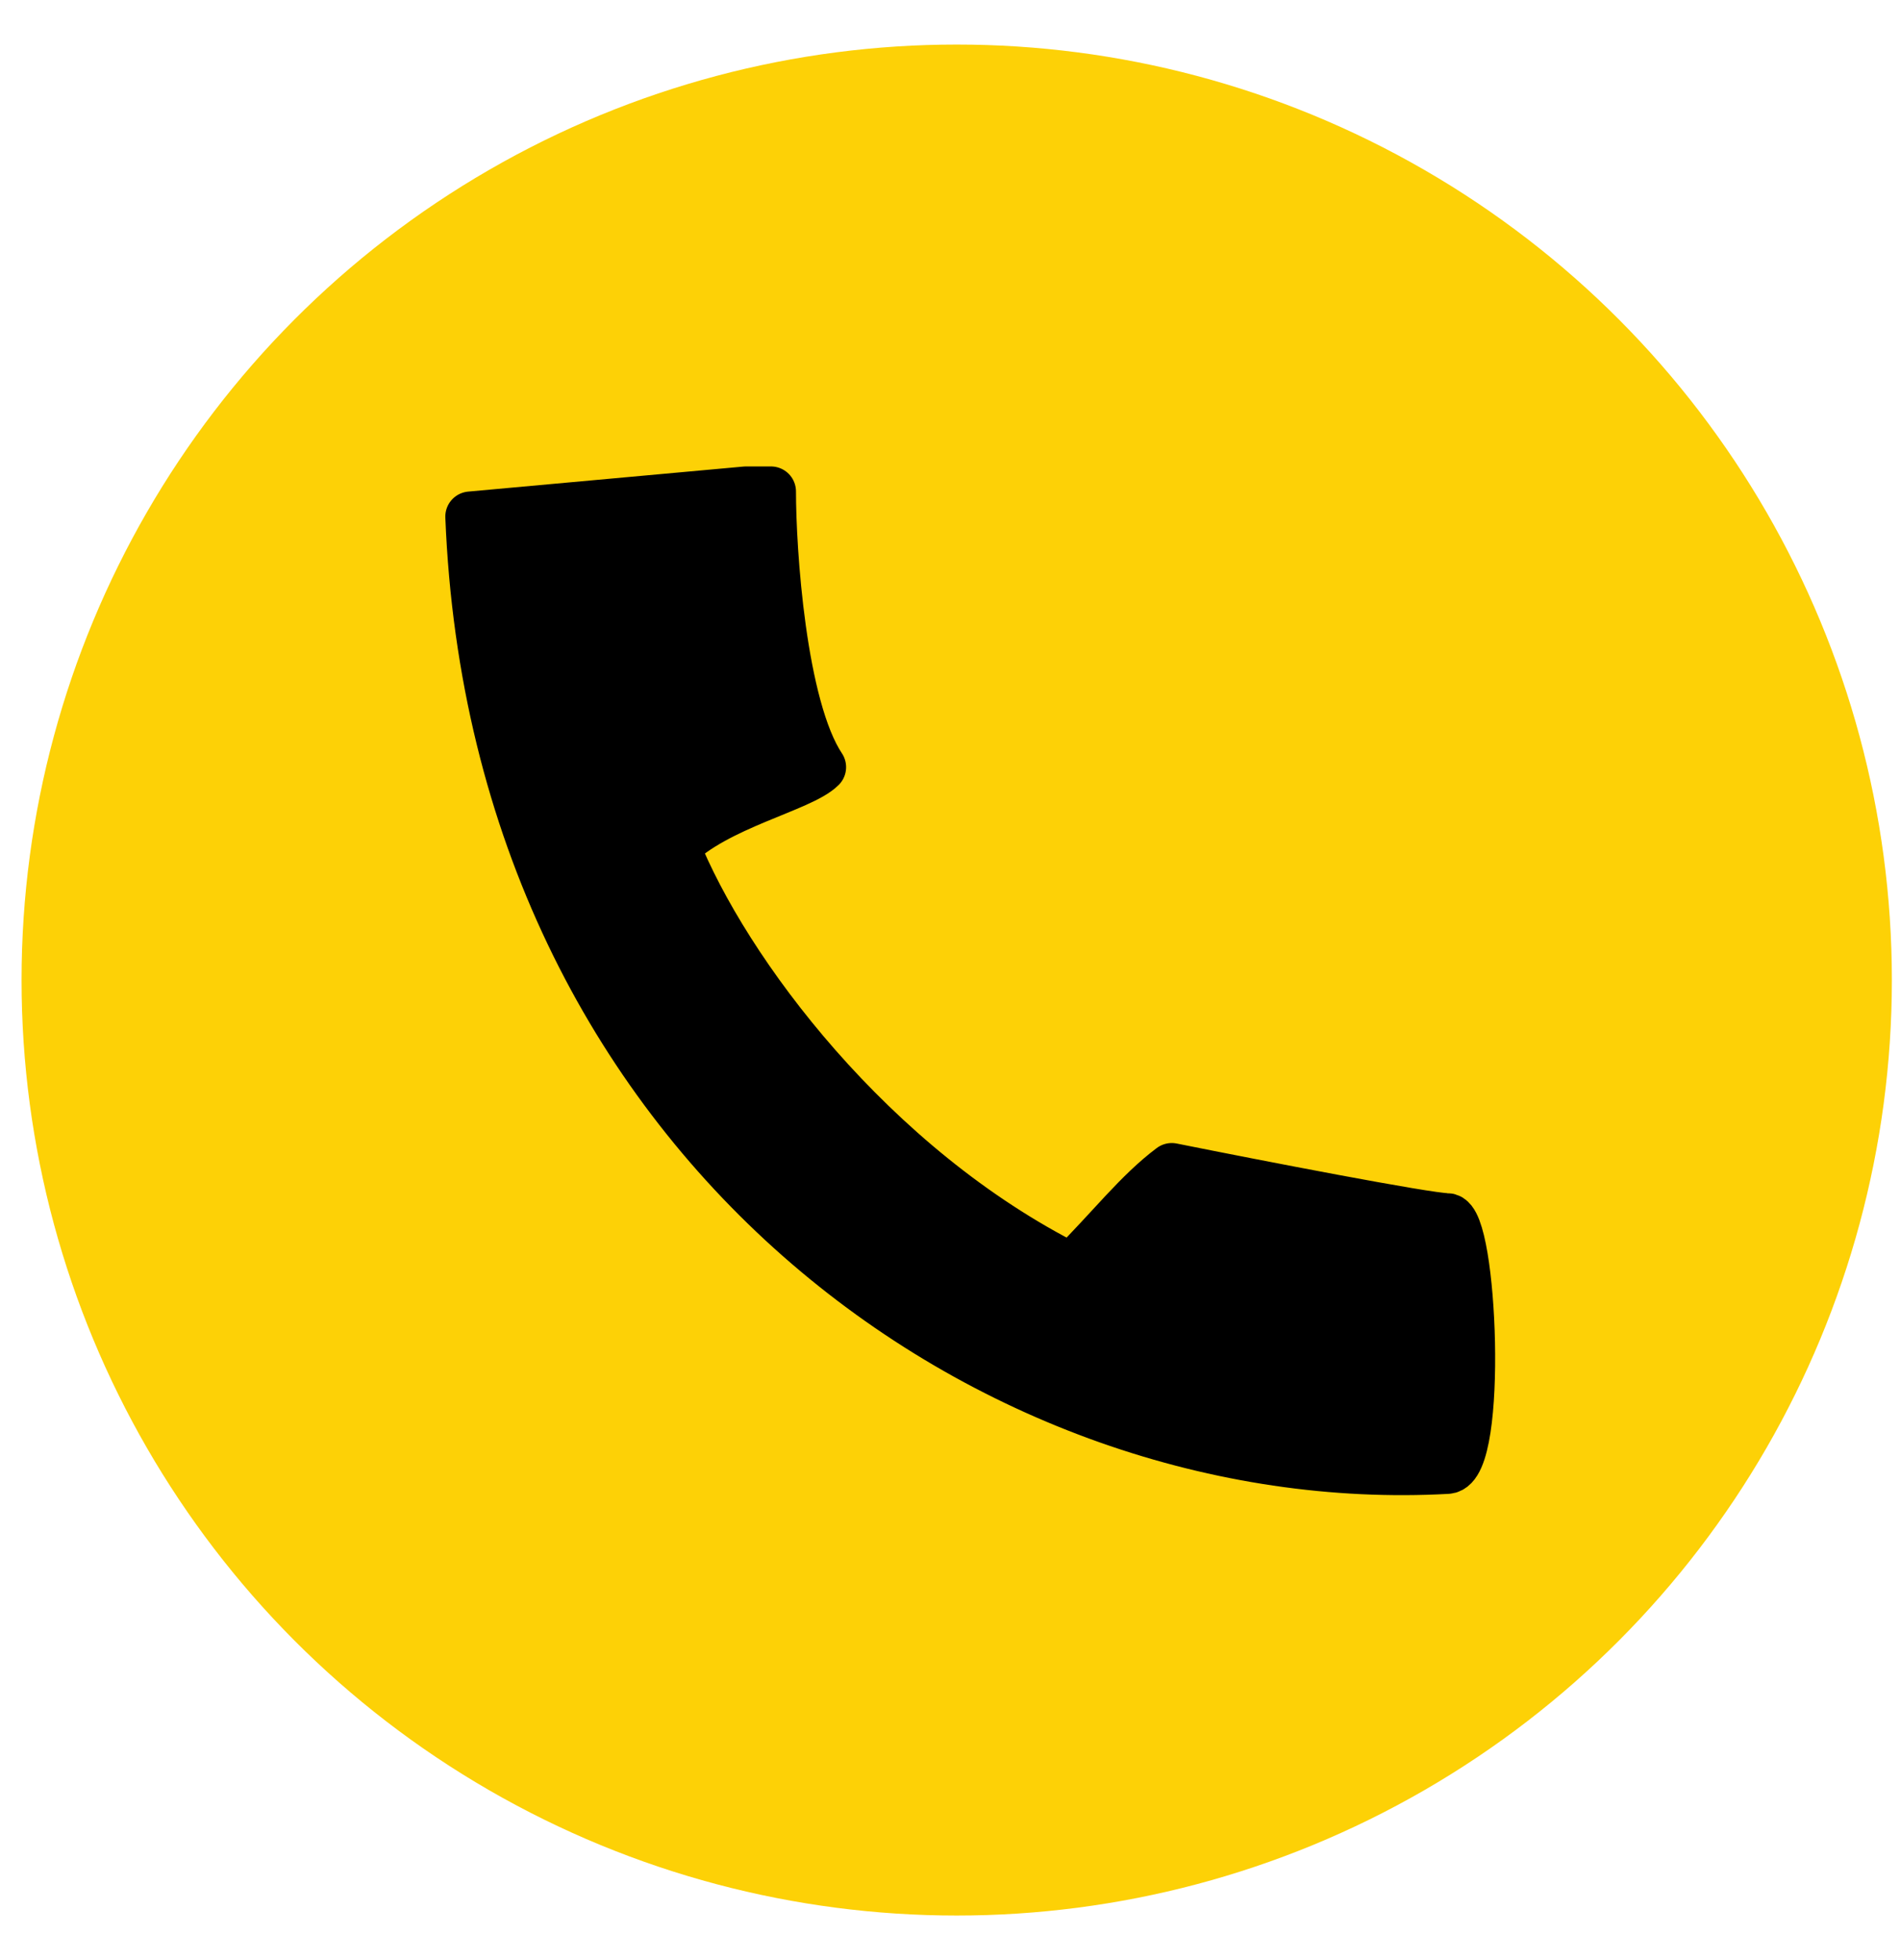 <svg width="32" height="33" viewBox="0 0 32 33" fill="none" xmlns="http://www.w3.org/2000/svg">
<g clip-path="url(#clip0_456_250)">
<circle cx="16.113" cy="16.5" r="15.75" fill="#FDD106"/>
<path d="M12.562 8.275L7.922 8.697C8.344 19.245 16.781 25.151 24.375 24.729C24.971 24.696 24.797 20.51 24.375 20.51C24.038 20.51 21.141 19.948 19.735 19.666C19.172 20.088 18.722 20.679 18.047 21.354C14.672 19.666 12.207 16.36 11.363 14.25C12.066 13.547 13.491 13.254 13.828 12.916C13.153 11.904 12.984 9.26 12.984 8.275H12.562Z" fill="black" stroke="black" stroke-width="0.844" stroke-linejoin="round"/>
</g>
<defs>
<clipPath id="clip0_456_250">
<rect width="31.5" height="31.5" fill="white" transform="translate(0.363 0.75)"/>
</clipPath>
</defs>
</svg>

